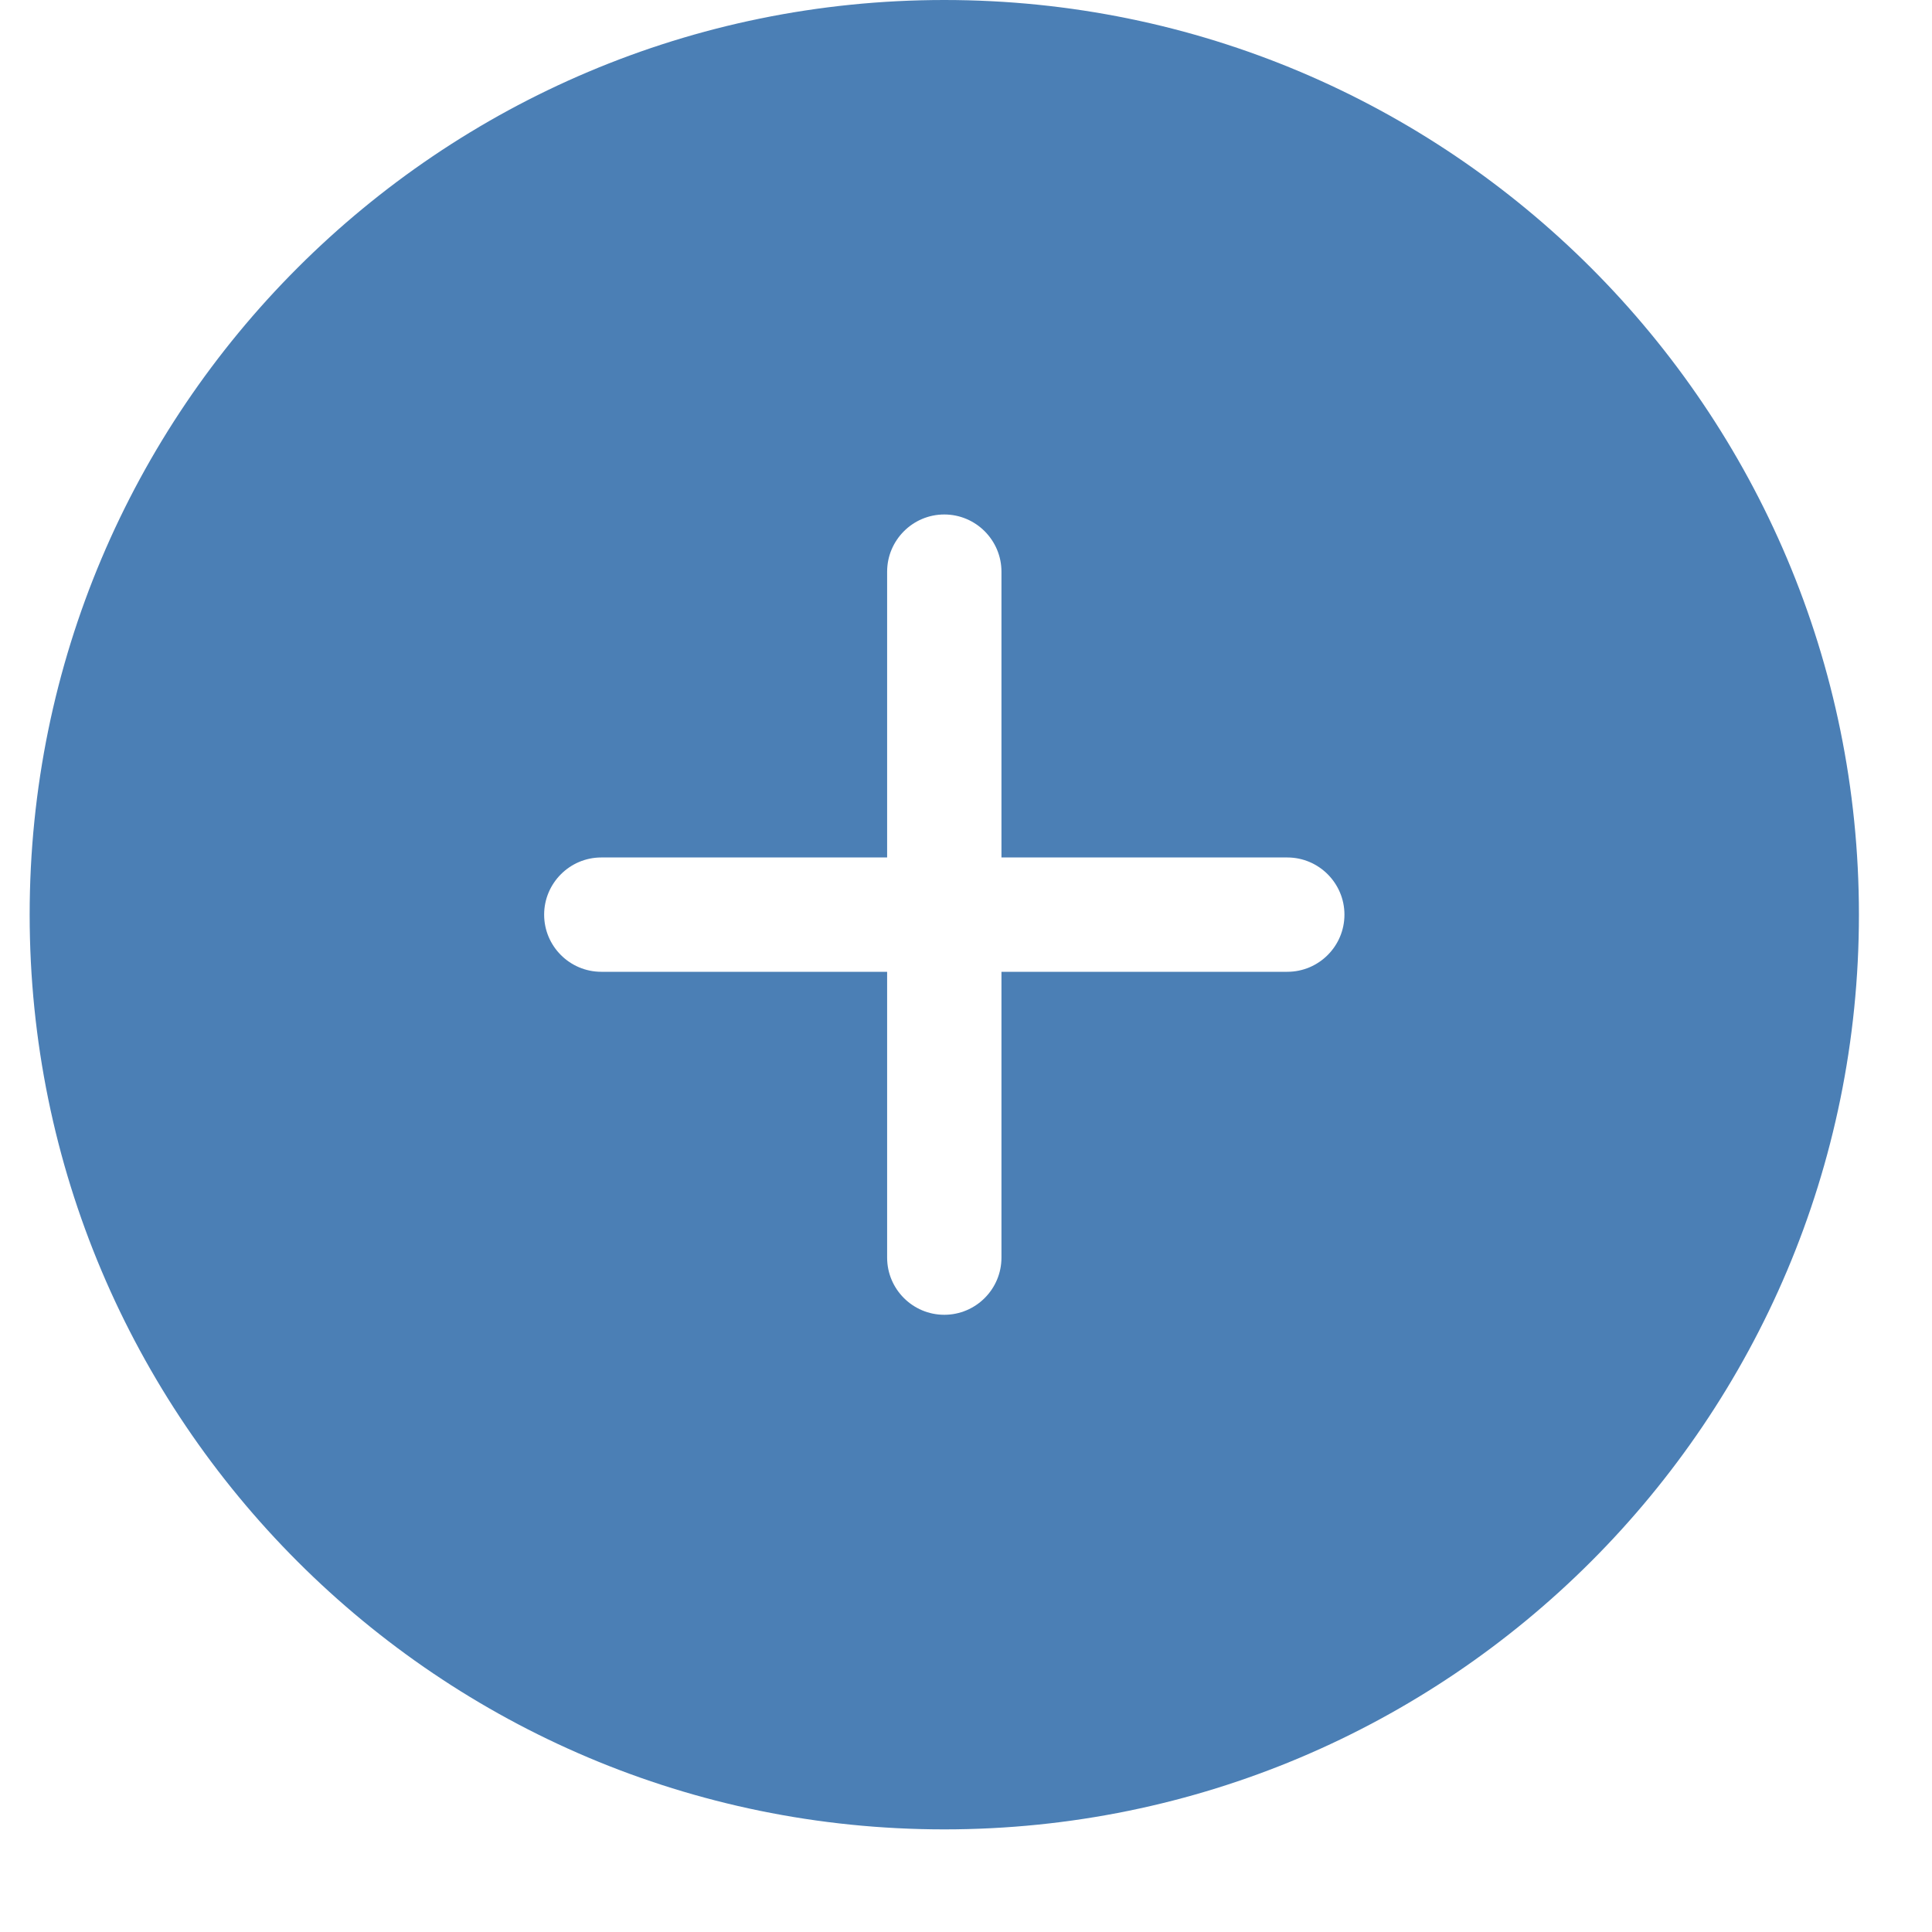 <svg width="17" height="17" viewBox="0 0 17 17" fill="none" xmlns="http://www.w3.org/2000/svg">
<path fill-rule="evenodd" clip-rule="evenodd" d="M11.327 8.551H8.812V11.066C8.812 11.343 8.587 11.569 8.309 11.569C8.031 11.569 7.806 11.343 7.806 11.066V8.551H5.291C5.013 8.551 4.788 8.325 4.788 8.048C4.788 7.772 5.013 7.545 5.291 7.545H7.806V5.03C7.806 4.754 8.031 4.527 8.309 4.527C8.587 4.527 8.812 4.754 8.812 5.03V7.545H11.327C11.605 7.545 11.83 7.772 11.83 8.048C11.83 8.325 11.605 8.551 11.327 8.551ZM8.309 0C3.864 0 0.261 3.602 0.261 8.048C0.261 12.495 3.864 16.097 8.309 16.097C12.754 16.097 16.357 12.495 16.357 8.048C16.357 3.602 12.754 0 8.309 0Z" fill="#4B7FB5"/>
</svg>
